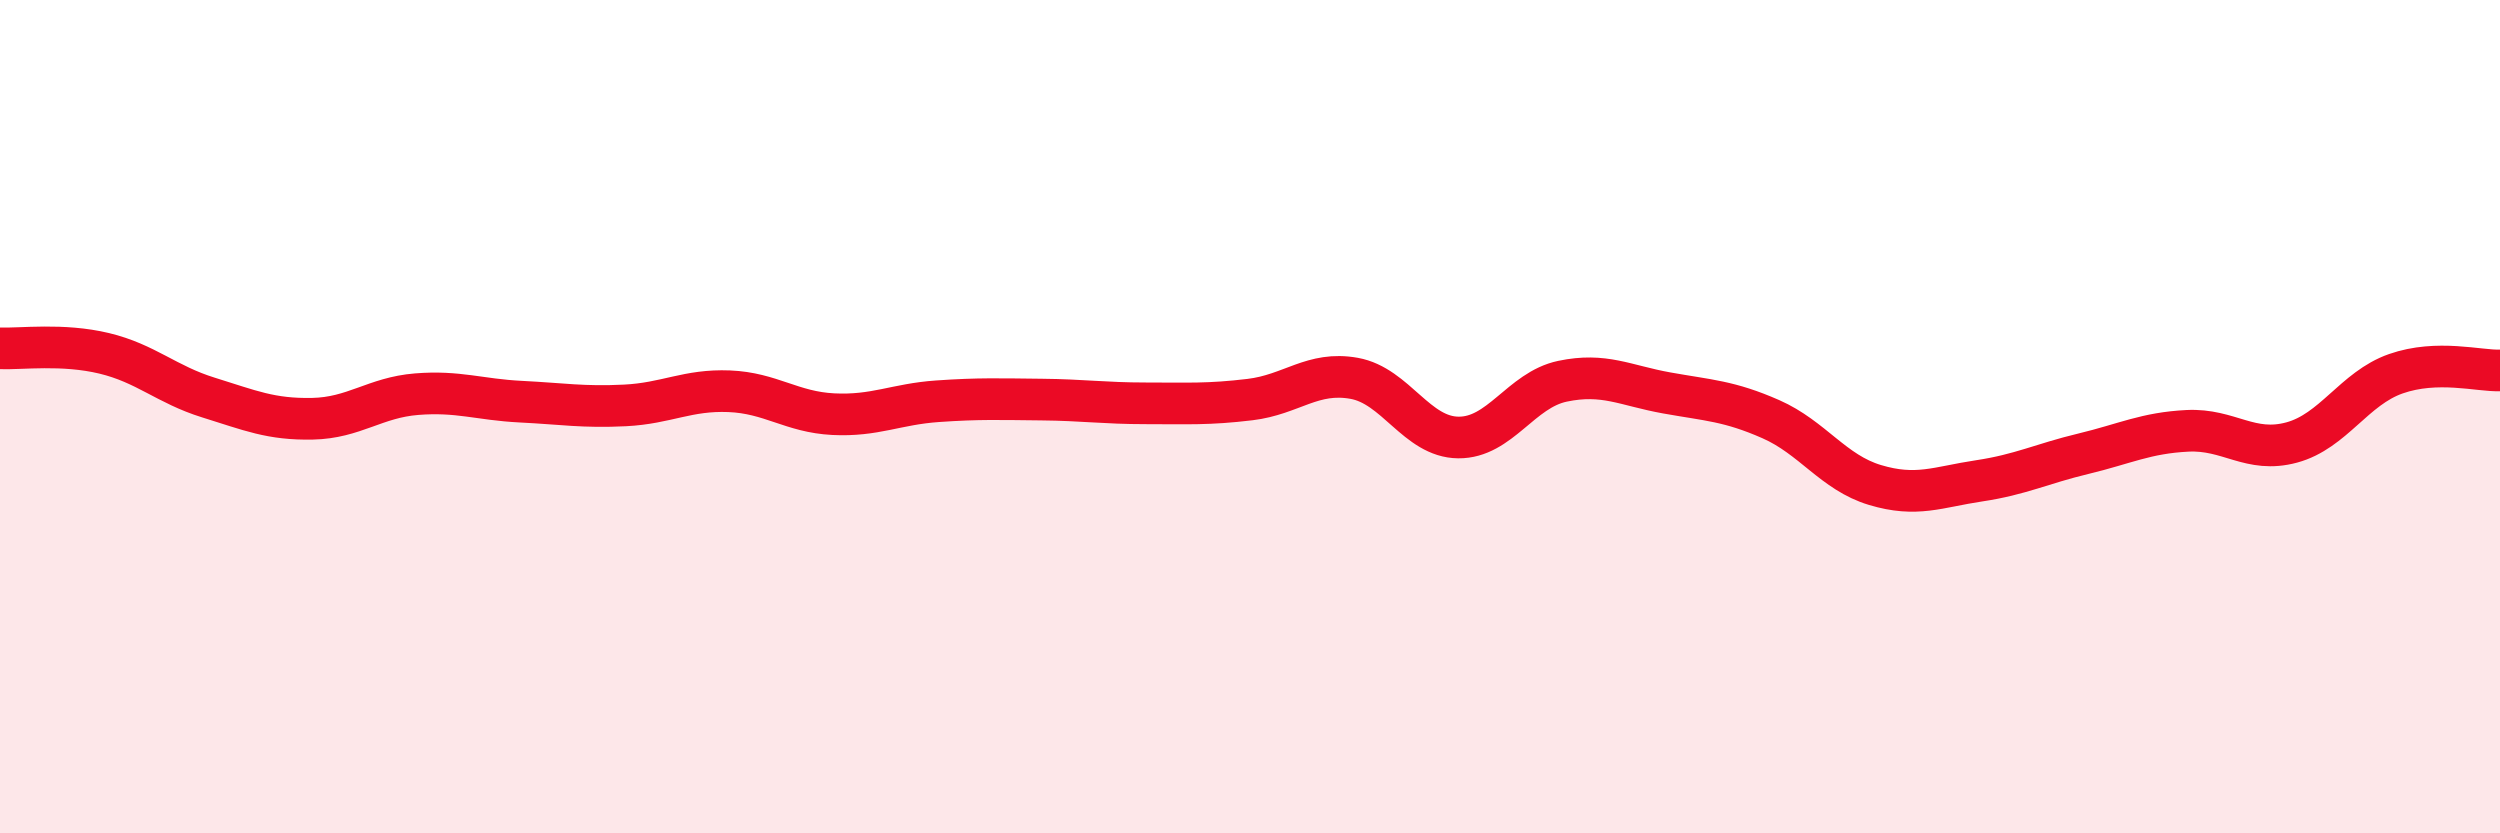 
    <svg width="60" height="20" viewBox="0 0 60 20" xmlns="http://www.w3.org/2000/svg">
      <path
        d="M 0,8.36 C 0.5,8.38 1.5,8.24 2.5,8.48 C 3.5,8.72 4,9.23 5,9.54 C 6,9.85 6.5,10.07 7.5,10.05 C 8.5,10.03 9,9.54 10,9.46 C 11,9.38 11.5,9.59 12.5,9.64 C 13.5,9.69 14,9.78 15,9.73 C 16,9.68 16.5,9.35 17.5,9.39 C 18.5,9.43 19,9.89 20,9.94 C 21,9.99 21.5,9.7 22.5,9.63 C 23.5,9.56 24,9.58 25,9.59 C 26,9.6 26.5,9.68 27.5,9.68 C 28.5,9.68 29,9.71 30,9.59 C 31,9.47 31.5,8.9 32.5,9.08 C 33.5,9.26 34,10.49 35,10.5 C 36,10.51 36.5,9.36 37.5,9.15 C 38.5,8.94 39,9.25 40,9.43 C 41,9.61 41.5,9.62 42.5,10.06 C 43.5,10.5 44,11.34 45,11.64 C 46,11.94 46.5,11.69 47.5,11.54 C 48.5,11.39 49,11.13 50,10.89 C 51,10.65 51.5,10.39 52.5,10.34 C 53.5,10.29 54,10.89 55,10.62 C 56,10.35 56.5,9.32 57.5,8.97 C 58.5,8.62 59.5,8.91 60,8.89L60 20L0 20Z"
        fill="#EB0A25"
        opacity="0.1"
        stroke-linecap="round"
        stroke-linejoin="round"
      />
      <path
        d="M 0,8.36 C 0.5,8.38 1.5,8.24 2.5,8.48 C 3.5,8.72 4,9.23 5,9.54 C 6,9.85 6.5,10.07 7.5,10.05 C 8.5,10.03 9,9.54 10,9.46 C 11,9.38 11.5,9.59 12.5,9.64 C 13.5,9.69 14,9.78 15,9.73 C 16,9.68 16.5,9.35 17.5,9.39 C 18.5,9.43 19,9.89 20,9.94 C 21,9.99 21.5,9.7 22.5,9.63 C 23.5,9.56 24,9.58 25,9.59 C 26,9.6 26.5,9.68 27.5,9.68 C 28.5,9.68 29,9.71 30,9.59 C 31,9.47 31.5,8.9 32.5,9.08 C 33.5,9.26 34,10.49 35,10.5 C 36,10.51 36.5,9.36 37.5,9.15 C 38.5,8.94 39,9.25 40,9.43 C 41,9.61 41.5,9.62 42.5,10.06 C 43.5,10.5 44,11.34 45,11.64 C 46,11.94 46.5,11.69 47.5,11.54 C 48.5,11.39 49,11.13 50,10.89 C 51,10.65 51.5,10.39 52.5,10.34 C 53.5,10.29 54,10.89 55,10.62 C 56,10.35 56.5,9.32 57.5,8.97 C 58.5,8.62 59.5,8.91 60,8.89"
        stroke="#EB0A25"
        stroke-width="1"
        fill="none"
        stroke-linecap="round"
        stroke-linejoin="round"
      />
    </svg>
  